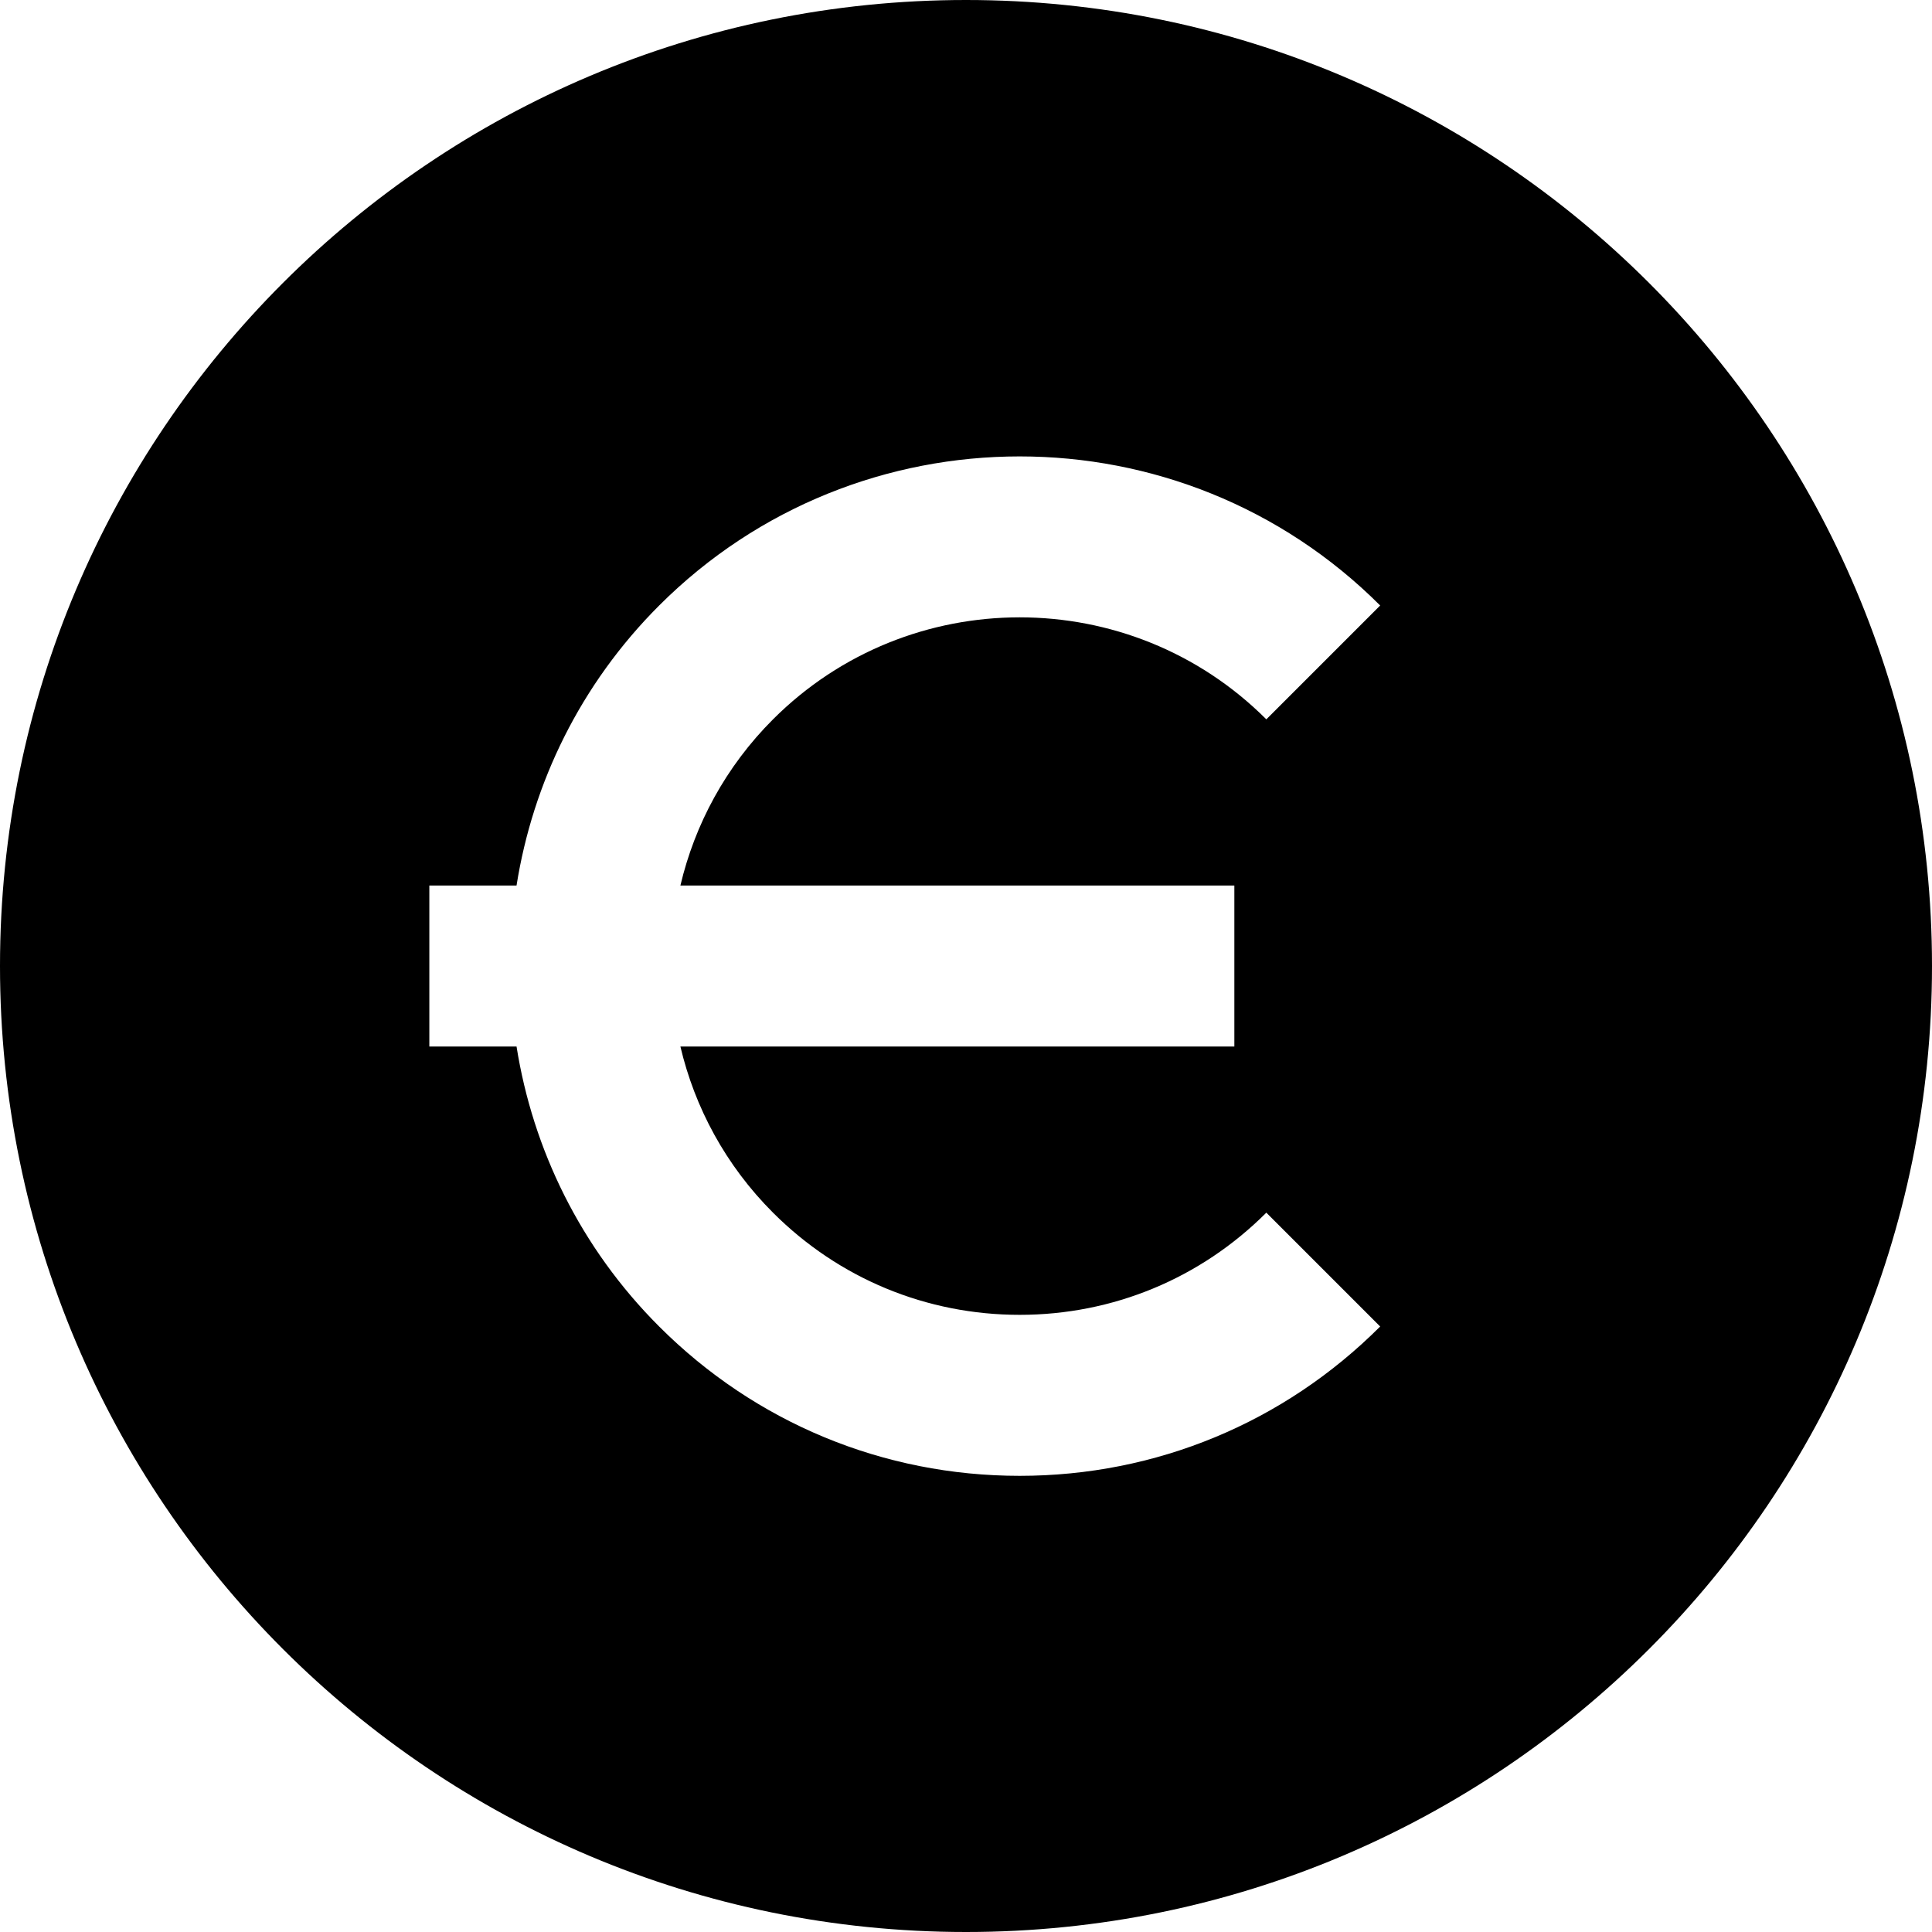 <?xml version="1.0" encoding="iso-8859-1"?>
<!-- Uploaded to: SVG Repo, www.svgrepo.com, Generator: SVG Repo Mixer Tools -->
<svg fill="#000000" height="800px" width="800px" version="1.1" id="Layer_1" xmlns="http://www.w3.org/2000/svg" xmlns:xlink="http://www.w3.org/1999/xlink" 
	 viewBox="0 0 512 512" xml:space="preserve">
<g>
	<g>
		<path d="M256,0C114.615,0,0,114.615,0,256s114.615,256,256,256s256-114.615,256-256S397.385,0,256,0z M327.117,234.667v42.667
			H180.311c3.804,16.148,11.975,31.467,24.543,44.035c17.461,17.461,40.677,27.076,65.368,27.076
			c24.693,0,47.908-9.616,65.368-27.076l30.17,30.17c-25.518,25.518-59.45,39.573-95.536,39.573c-0.003,0,0,0-0.001,0
			c-36.089,0-70.017-14.054-95.538-39.573c-20.907-20.907-33.485-47.021-37.797-74.204h-23.11v-42.667h23.11
			c4.312-27.183,16.89-53.298,37.797-74.204c52.681-52.681,138.395-52.681,191.076,0l-30.17,30.17
			c-36.045-36.045-94.692-36.045-130.736,0c-12.568,12.568-20.739,27.887-24.543,44.035H327.117z"/>
	</g>
</g>
</svg>